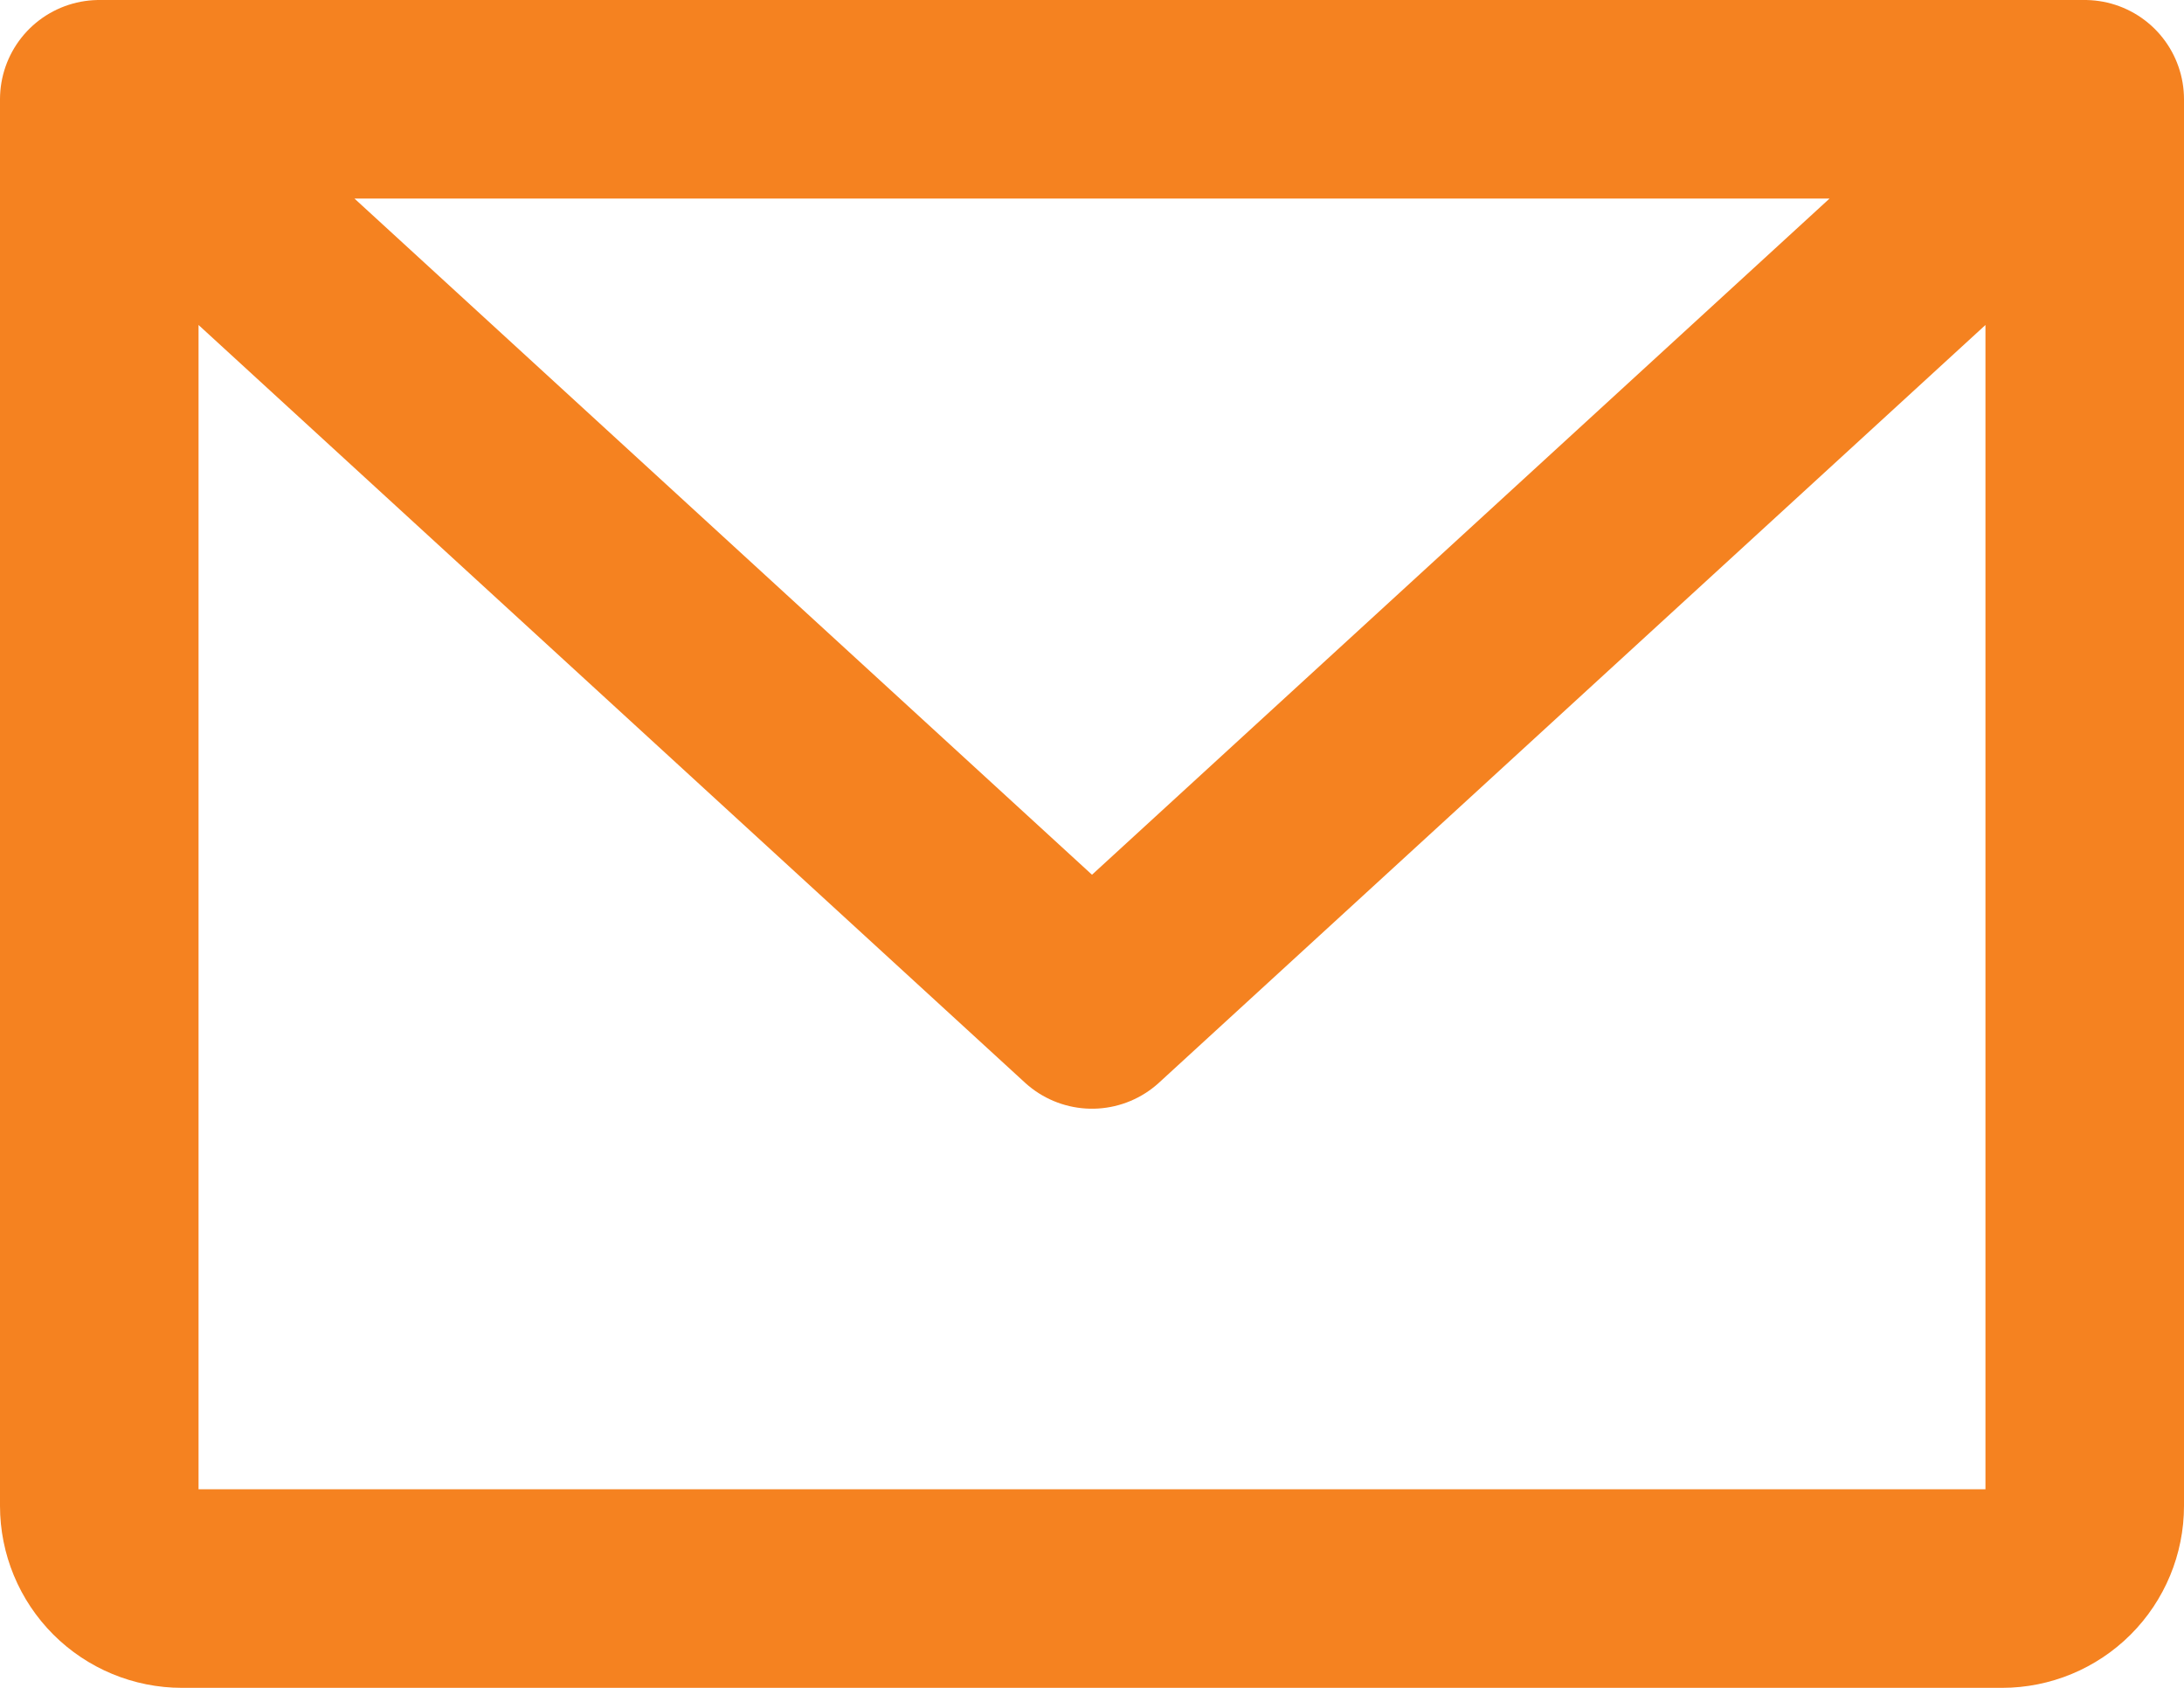 <svg width="22" height="17" viewBox="0 0 22 17" fill="none" xmlns="http://www.w3.org/2000/svg">
<path d="M1 1H21M1 1V15.167C1 15.388 1.088 15.6 1.244 15.756C1.4 15.912 1.612 16 1.833 16H20.167C20.388 16 20.6 15.912 20.756 15.756C20.912 15.6 21 15.388 21 15.167V1M1 1L11 10.167L21 1" stroke="#F58220" stroke-width="2" stroke-linecap="round" stroke-linejoin="round"/>
</svg>
